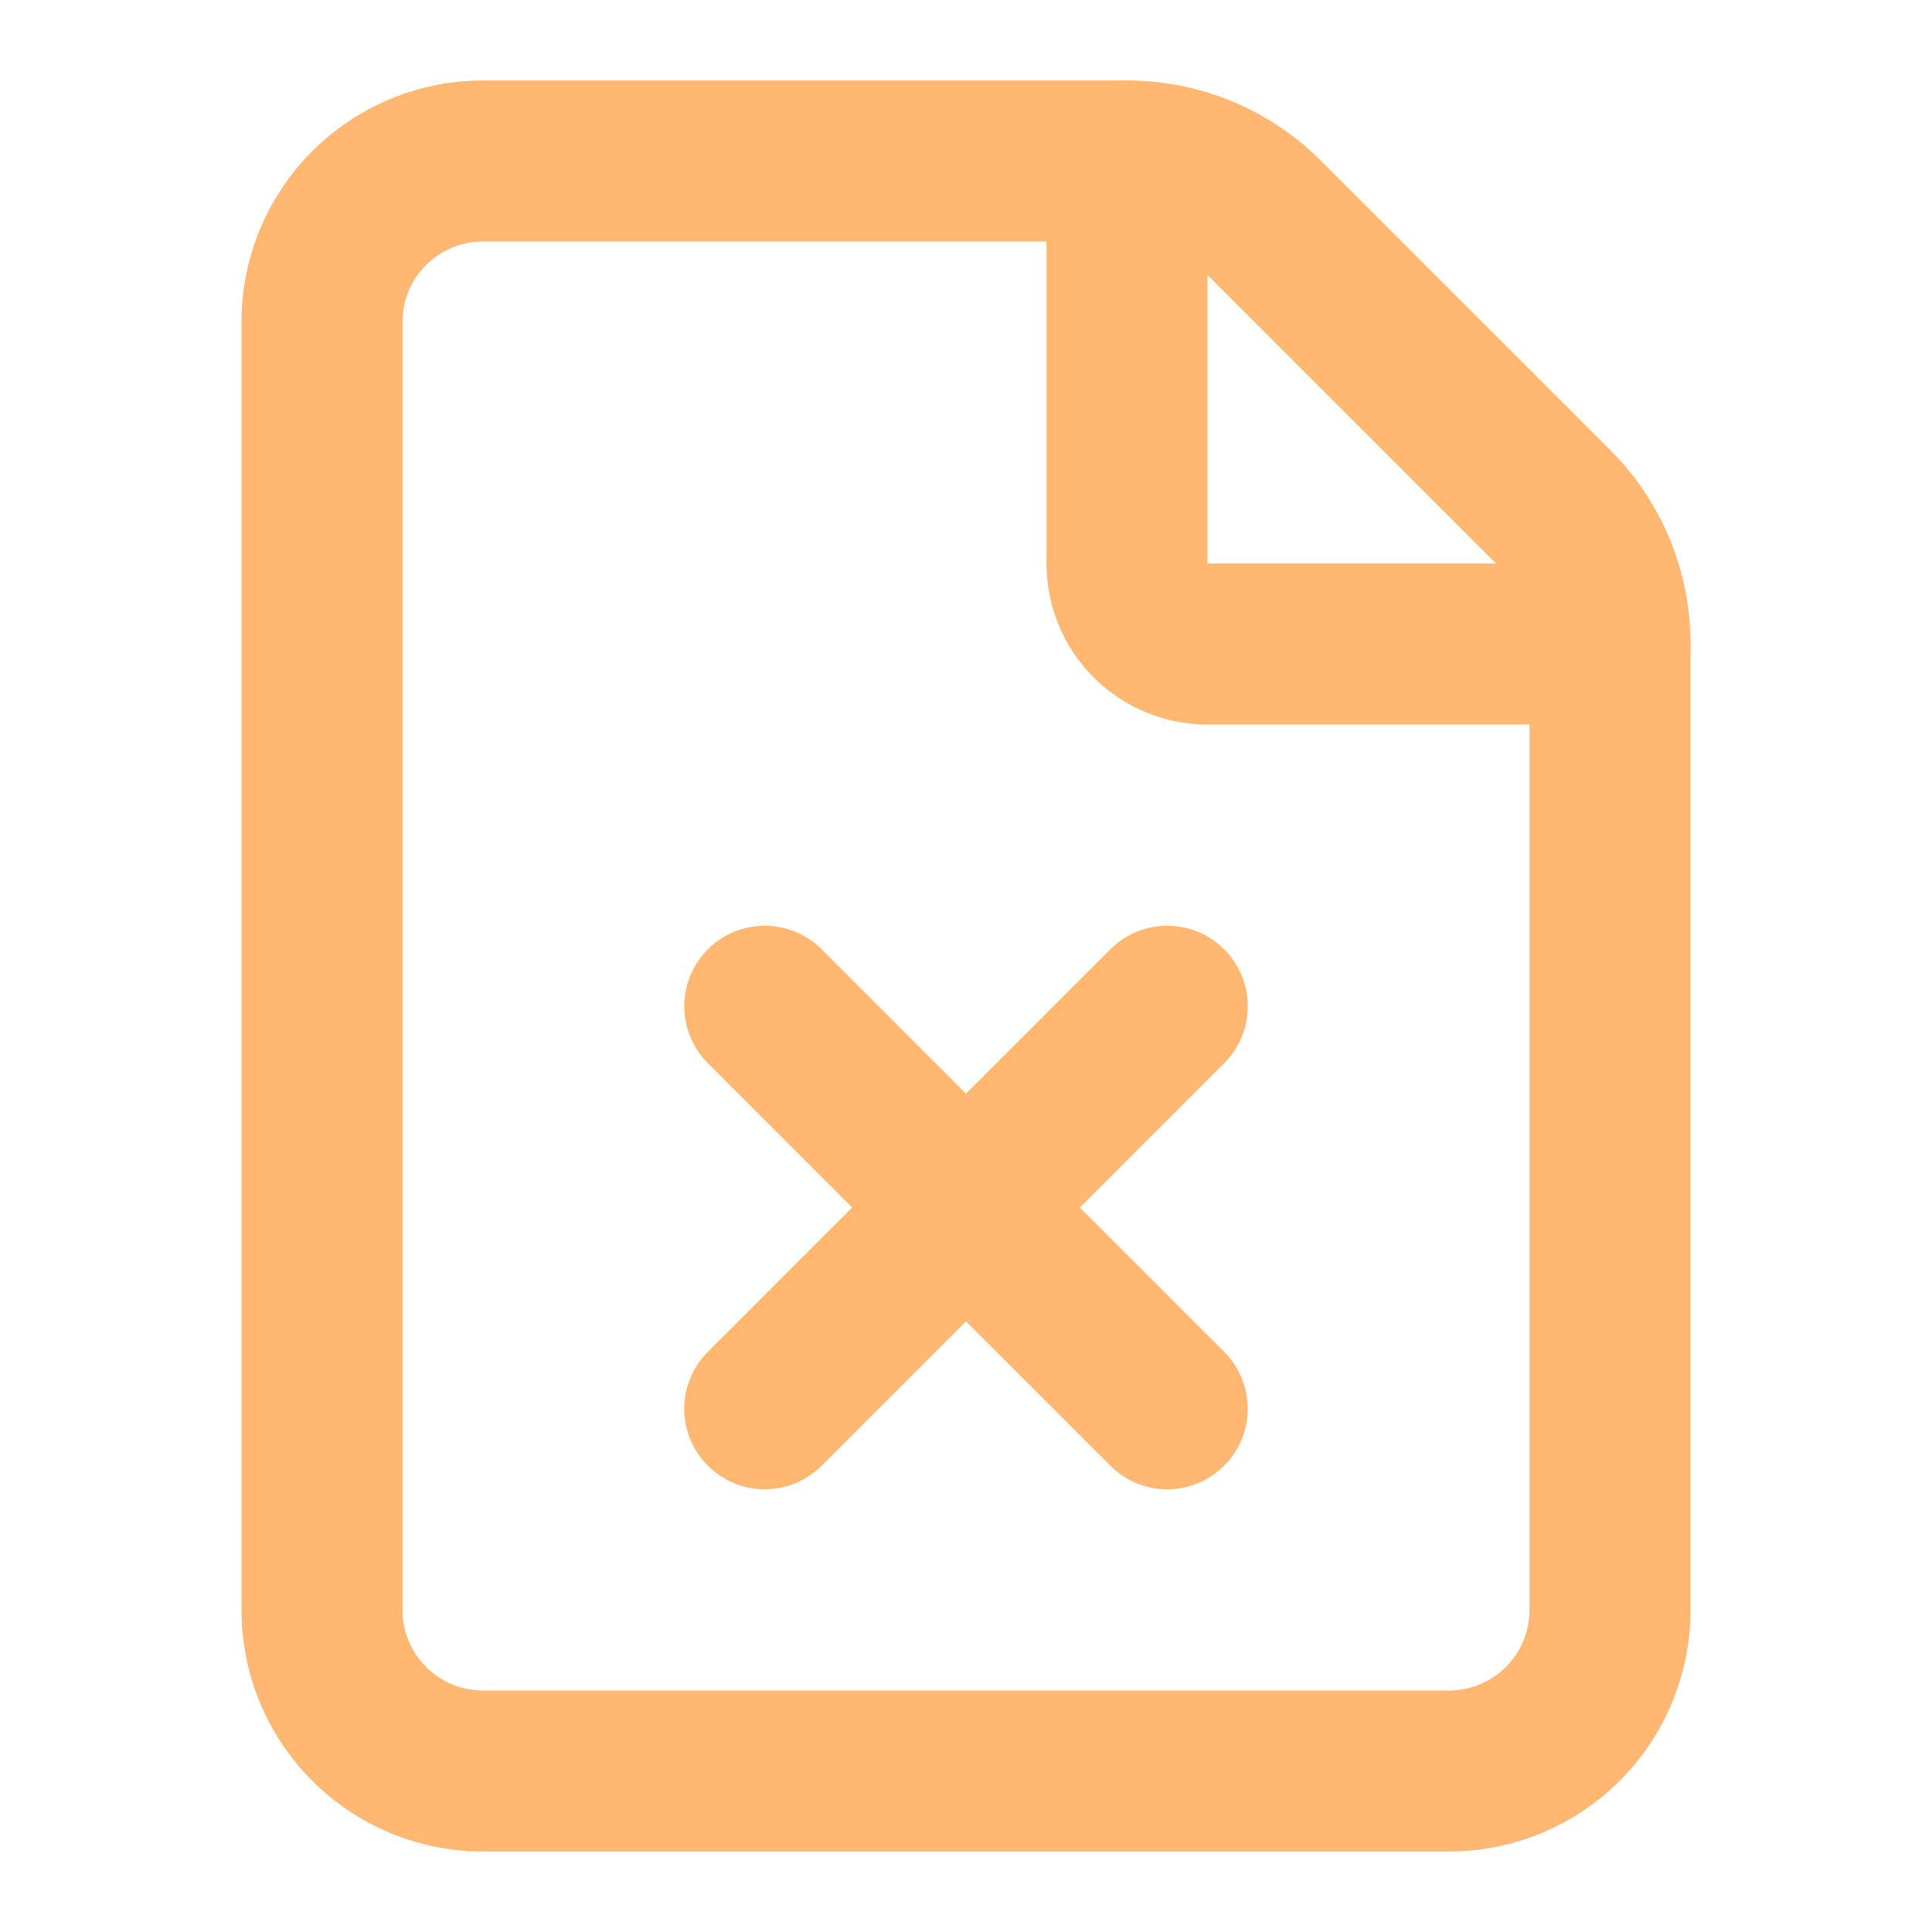 <svg class="lucide lucide-file-x-icon lucide-file-x" stroke-linejoin="round" stroke-linecap="round" stroke-width="2" stroke="#ffb772" fill="none" viewBox="0 0 24 24" height="24" width="24" xmlns="http://www.w3.org/2000/svg"><path d="M6 22a2 2 0 0 1-2-2V4a2 2 0 0 1 2-2h8a2.4 2.4 0 0 1 1.704.706l3.588 3.588A2.4 2.4 0 0 1 20 8v12a2 2 0 0 1-2 2z"></path><path d="M14 2v5a1 1 0 0 0 1 1h5"></path><path d="m14.5 12.5-5 5"></path><path d="m9.5 12.5 5 5"></path></svg>